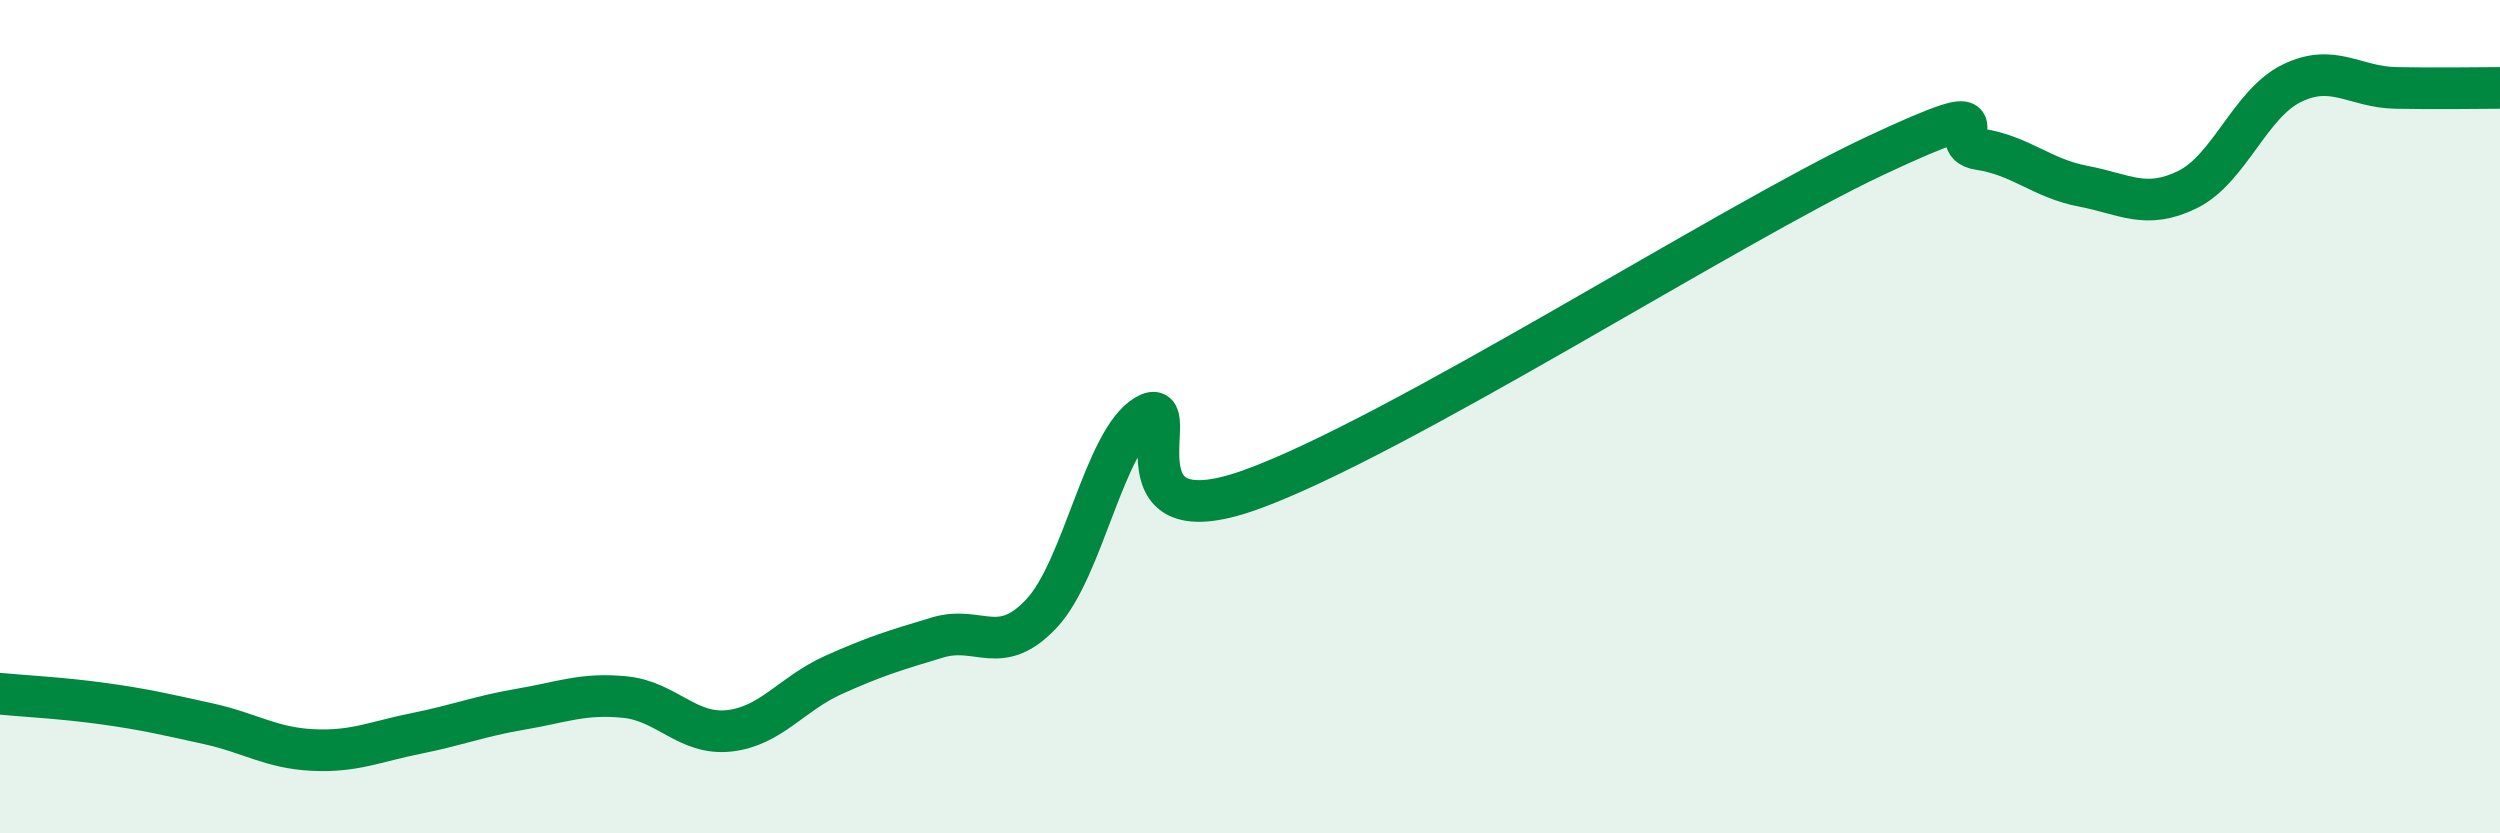 
    <svg width="60" height="20" viewBox="0 0 60 20" xmlns="http://www.w3.org/2000/svg">
      <path
        d="M 0,16.65 C 0.5,16.7 1.5,16.75 2.5,16.89 C 3.5,17.03 4,17.15 5,17.37 C 6,17.59 6.5,17.95 7.5,18 C 8.5,18.05 9,17.8 10,17.6 C 11,17.4 11.5,17.19 12.5,17.02 C 13.5,16.85 14,16.63 15,16.73 C 16,16.83 16.5,17.65 17.5,17.54 C 18.5,17.43 19,16.65 20,16.2 C 21,15.75 21.5,15.6 22.5,15.3 C 23.5,15 24,15.79 25,14.72 C 26,13.65 26.5,10.56 27.5,9.97 C 28.5,9.38 26.5,13.01 30,11.76 C 33.5,10.51 41.5,5.38 45,3.74 C 48.5,2.1 46.5,3.43 47.5,3.58 C 48.5,3.73 49,4.28 50,4.47 C 51,4.66 51.5,5.04 52.5,4.55 C 53.5,4.06 54,2.49 55,2 C 56,1.51 56.5,2.09 57.5,2.11 C 58.5,2.13 59.5,2.11 60,2.11L60 20L0 20Z"
        fill="#008740"
        opacity="0.1"
        stroke-linecap="round"
        stroke-linejoin="round"
      />
      <path
        d="M 0,16.65 C 0.5,16.7 1.5,16.75 2.5,16.89 C 3.5,17.03 4,17.15 5,17.37 C 6,17.59 6.5,17.95 7.5,18 C 8.5,18.05 9,17.8 10,17.6 C 11,17.4 11.5,17.19 12.5,17.02 C 13.5,16.85 14,16.63 15,16.73 C 16,16.83 16.5,17.65 17.5,17.54 C 18.5,17.43 19,16.65 20,16.2 C 21,15.75 21.5,15.6 22.5,15.3 C 23.5,15 24,15.79 25,14.72 C 26,13.65 26.5,10.56 27.5,9.97 C 28.5,9.38 26.5,13.01 30,11.76 C 33.5,10.51 41.5,5.38 45,3.74 C 48.5,2.1 46.5,3.43 47.5,3.58 C 48.5,3.73 49,4.28 50,4.47 C 51,4.66 51.5,5.04 52.5,4.55 C 53.5,4.06 54,2.49 55,2 C 56,1.51 56.5,2.09 57.5,2.11 C 58.5,2.13 59.5,2.11 60,2.11"
        stroke="#008740"
        stroke-width="1"
        fill="none"
        stroke-linecap="round"
        stroke-linejoin="round"
      />
    </svg>
  